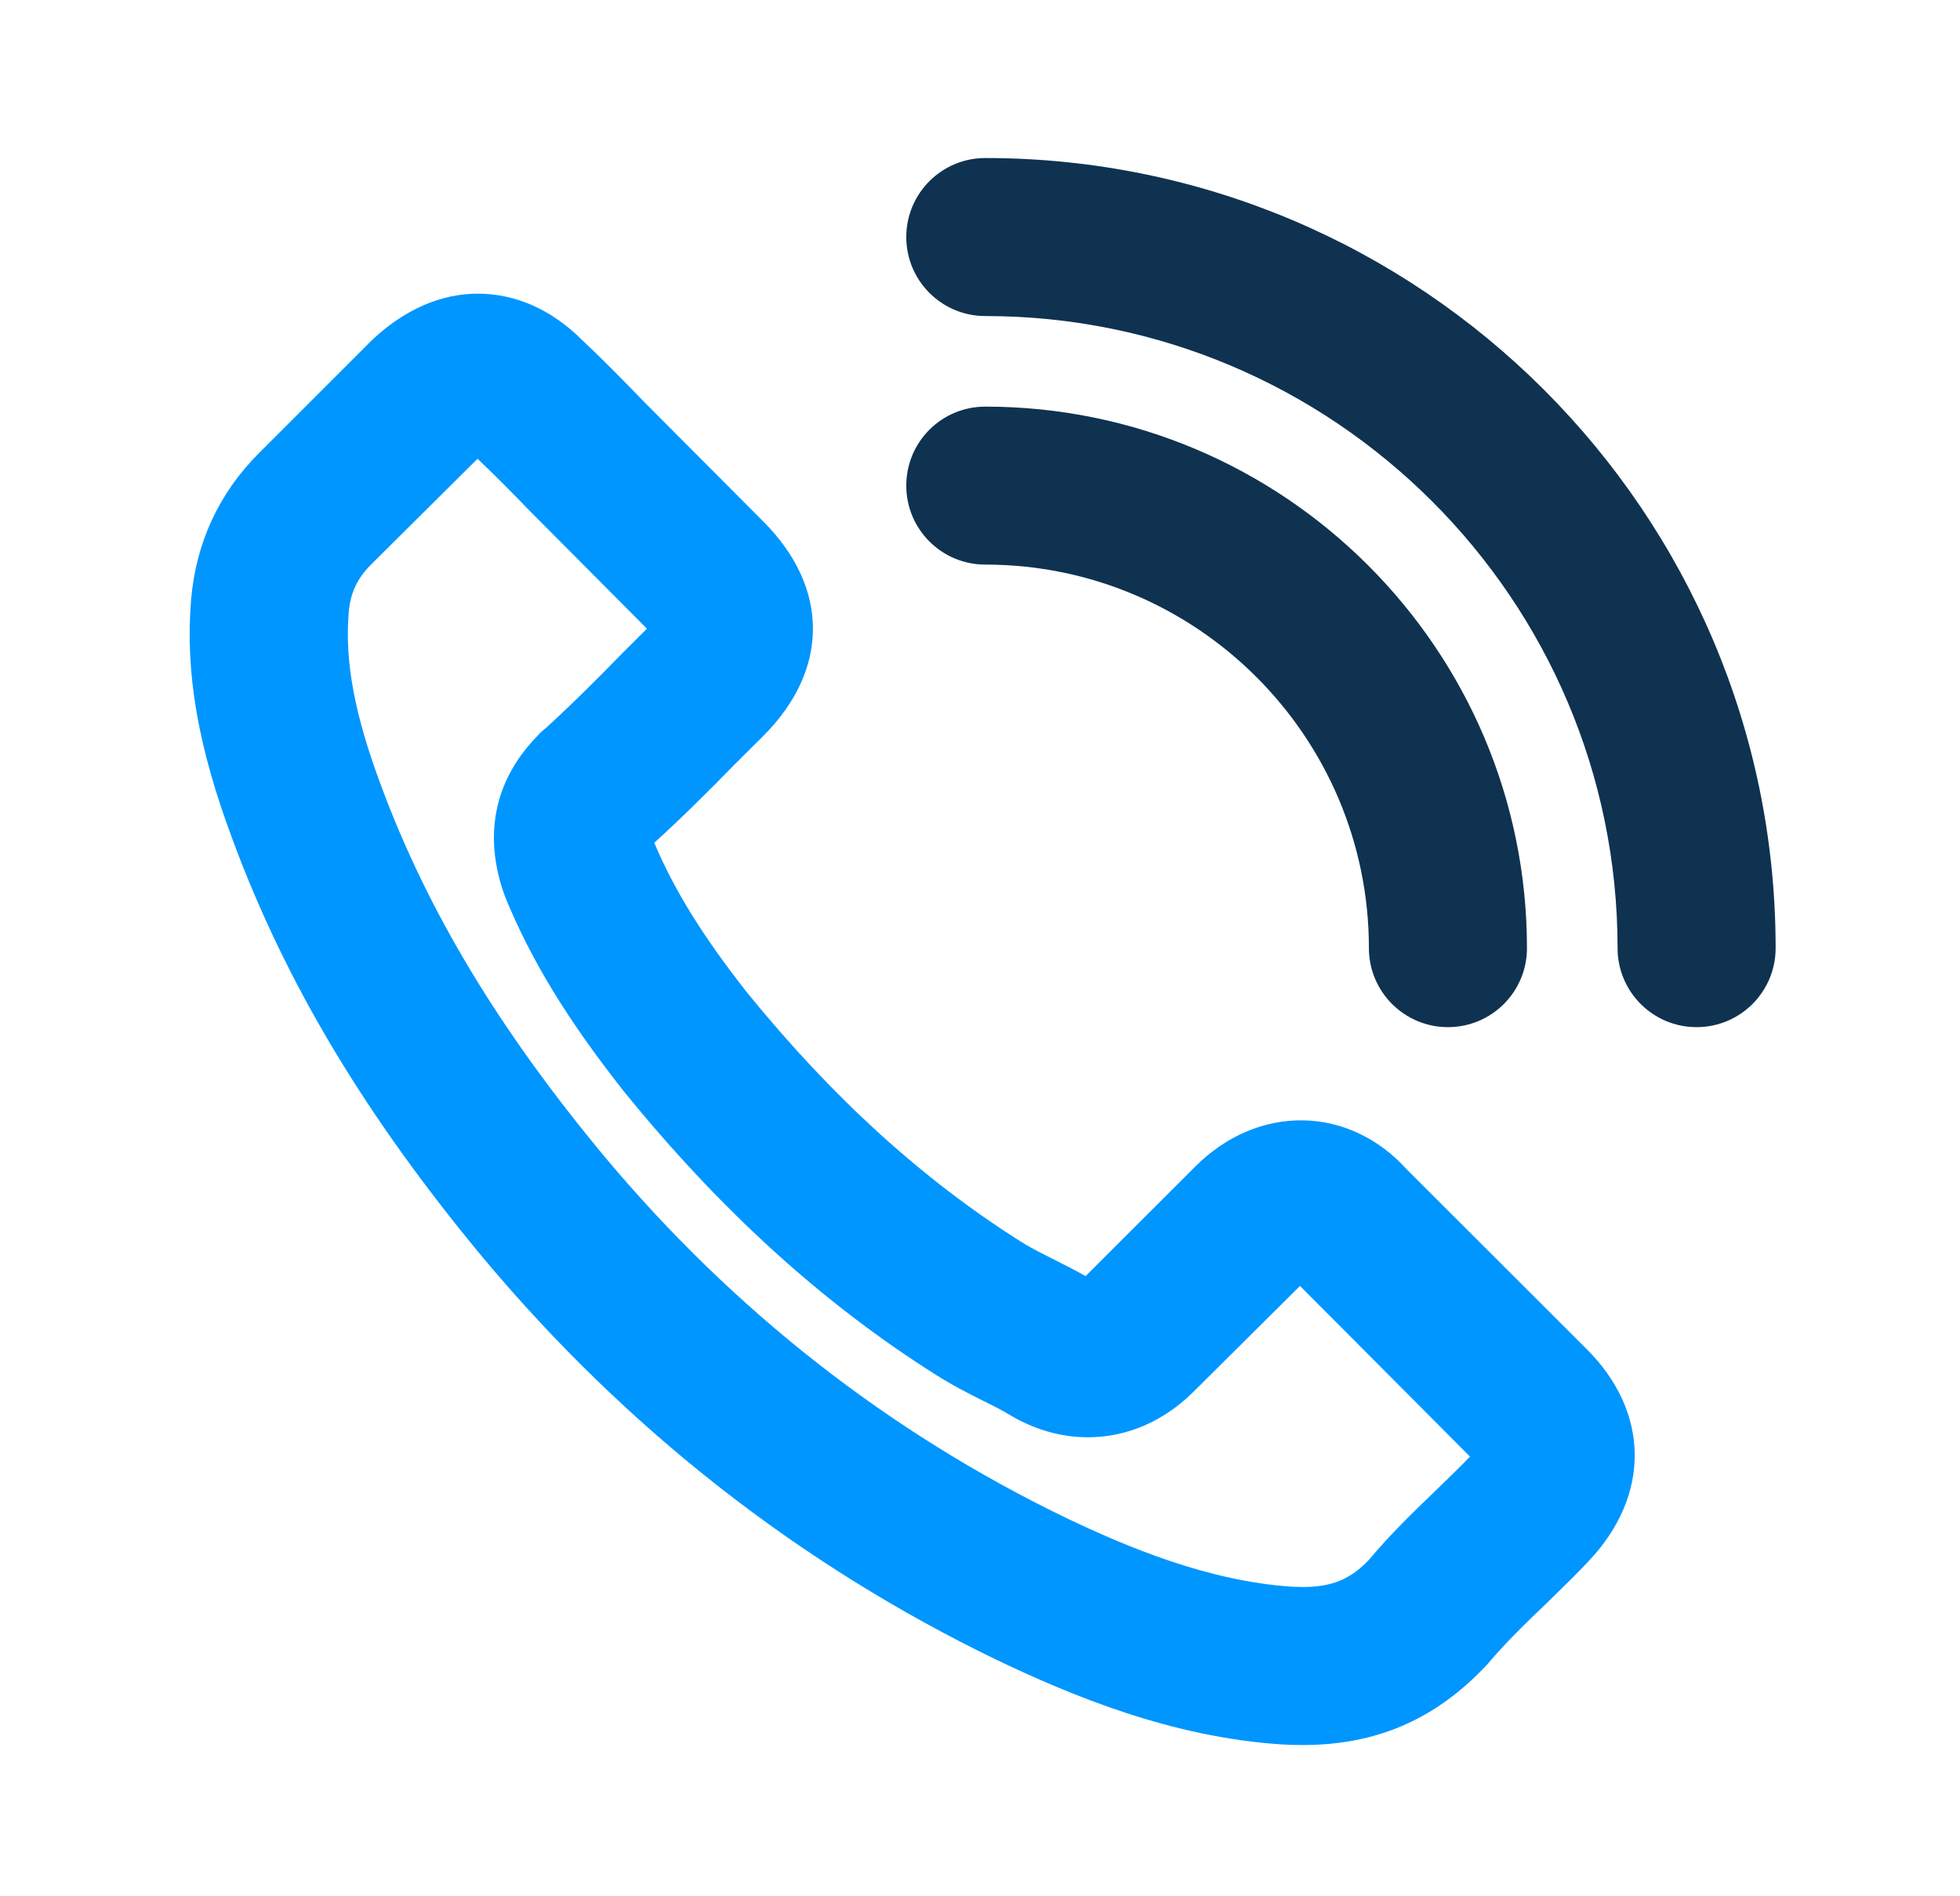<svg width="31" height="30" viewBox="0 0 31 30" fill="none" xmlns="http://www.w3.org/2000/svg">
<path fill-rule="evenodd" clip-rule="evenodd" d="M23.25 23.044C23.117 23.183 22.981 23.314 22.841 23.451L22.71 23.579C22.357 23.915 21.978 24.287 21.655 24.673C21.361 24.985 21.067 25.107 20.606 25.107L20.445 25.103C19.11 25.018 17.816 24.471 16.845 24.006C14.051 22.654 11.602 20.735 9.568 18.306C7.888 16.284 6.762 14.413 6.023 12.418C5.608 11.306 5.452 10.466 5.515 9.696C5.541 9.38 5.648 9.151 5.872 8.928L7.553 7.258C7.83 7.52 8.096 7.79 8.375 8.079L10.232 9.946L9.847 10.33C9.457 10.73 9.085 11.104 8.622 11.529L8.62 11.527C8.578 11.562 8.537 11.6 8.5 11.642C8.038 12.114 7.581 12.91 7.942 14.052C7.955 14.088 7.982 14.171 7.997 14.208C8.408 15.204 8.981 16.143 9.871 17.271C11.401 19.154 13.013 20.62 14.802 21.75C15.052 21.91 15.307 22.04 15.553 22.163C15.705 22.238 15.847 22.308 16.002 22.403C16.035 22.422 16.096 22.458 16.13 22.473C16.477 22.649 16.84 22.738 17.207 22.738C17.638 22.738 18.278 22.613 18.883 22.012L20.561 20.344L23.25 23.044ZM25.086 21.334L22.245 18.495C21.335 17.491 19.9 17.455 18.898 18.462L17.17 20.189C17.018 20.102 16.848 20.015 16.671 19.927C16.5 19.84 16.317 19.752 16.14 19.639C14.582 18.654 13.167 17.364 11.817 15.704C11.121 14.819 10.665 14.085 10.348 13.333C10.792 12.93 11.205 12.519 11.61 12.103L12.077 11.638C13.118 10.594 13.118 9.298 12.076 8.254L10.171 6.341C9.838 5.996 9.521 5.674 9.202 5.375C8.723 4.898 8.155 4.646 7.557 4.646C7.15 4.646 6.532 4.769 5.881 5.383L4.105 7.159C3.463 7.799 3.1 8.583 3.022 9.49C2.928 10.646 3.131 11.82 3.681 13.289C4.52 15.554 5.778 17.657 7.648 19.908C9.913 22.613 12.641 24.749 15.761 26.259C16.942 26.823 18.523 27.485 20.278 27.598C20.387 27.605 20.5 27.607 20.606 27.607C21.766 27.607 22.706 27.206 23.52 26.335C23.812 25.99 24.126 25.684 24.447 25.378L24.585 25.243C24.77 25.064 24.943 24.893 25.117 24.708C26.113 23.663 26.1 22.338 25.086 21.334Z" fill="#0096FF"/>
<path fill-rule="evenodd" clip-rule="evenodd" d="M15.584 2.5C14.893 2.5 14.334 3.06 14.334 3.75C14.334 4.44 14.893 5 15.584 5C21.098 5 25.584 9.486 25.584 15C25.584 15.69 26.143 16.25 26.834 16.25C27.525 16.25 28.084 15.69 28.084 15C28.084 8.107 22.477 2.5 15.584 2.5ZM24.151 15C24.151 15.69 23.593 16.25 22.901 16.25C22.212 16.25 21.651 15.69 21.651 15C21.651 11.654 18.93 8.932 15.584 8.932C14.893 8.932 14.334 8.373 14.334 7.683C14.334 6.991 14.893 6.433 15.584 6.433C20.308 6.433 24.151 10.275 24.151 15Z" fill="#0F3250"/>
</svg>
